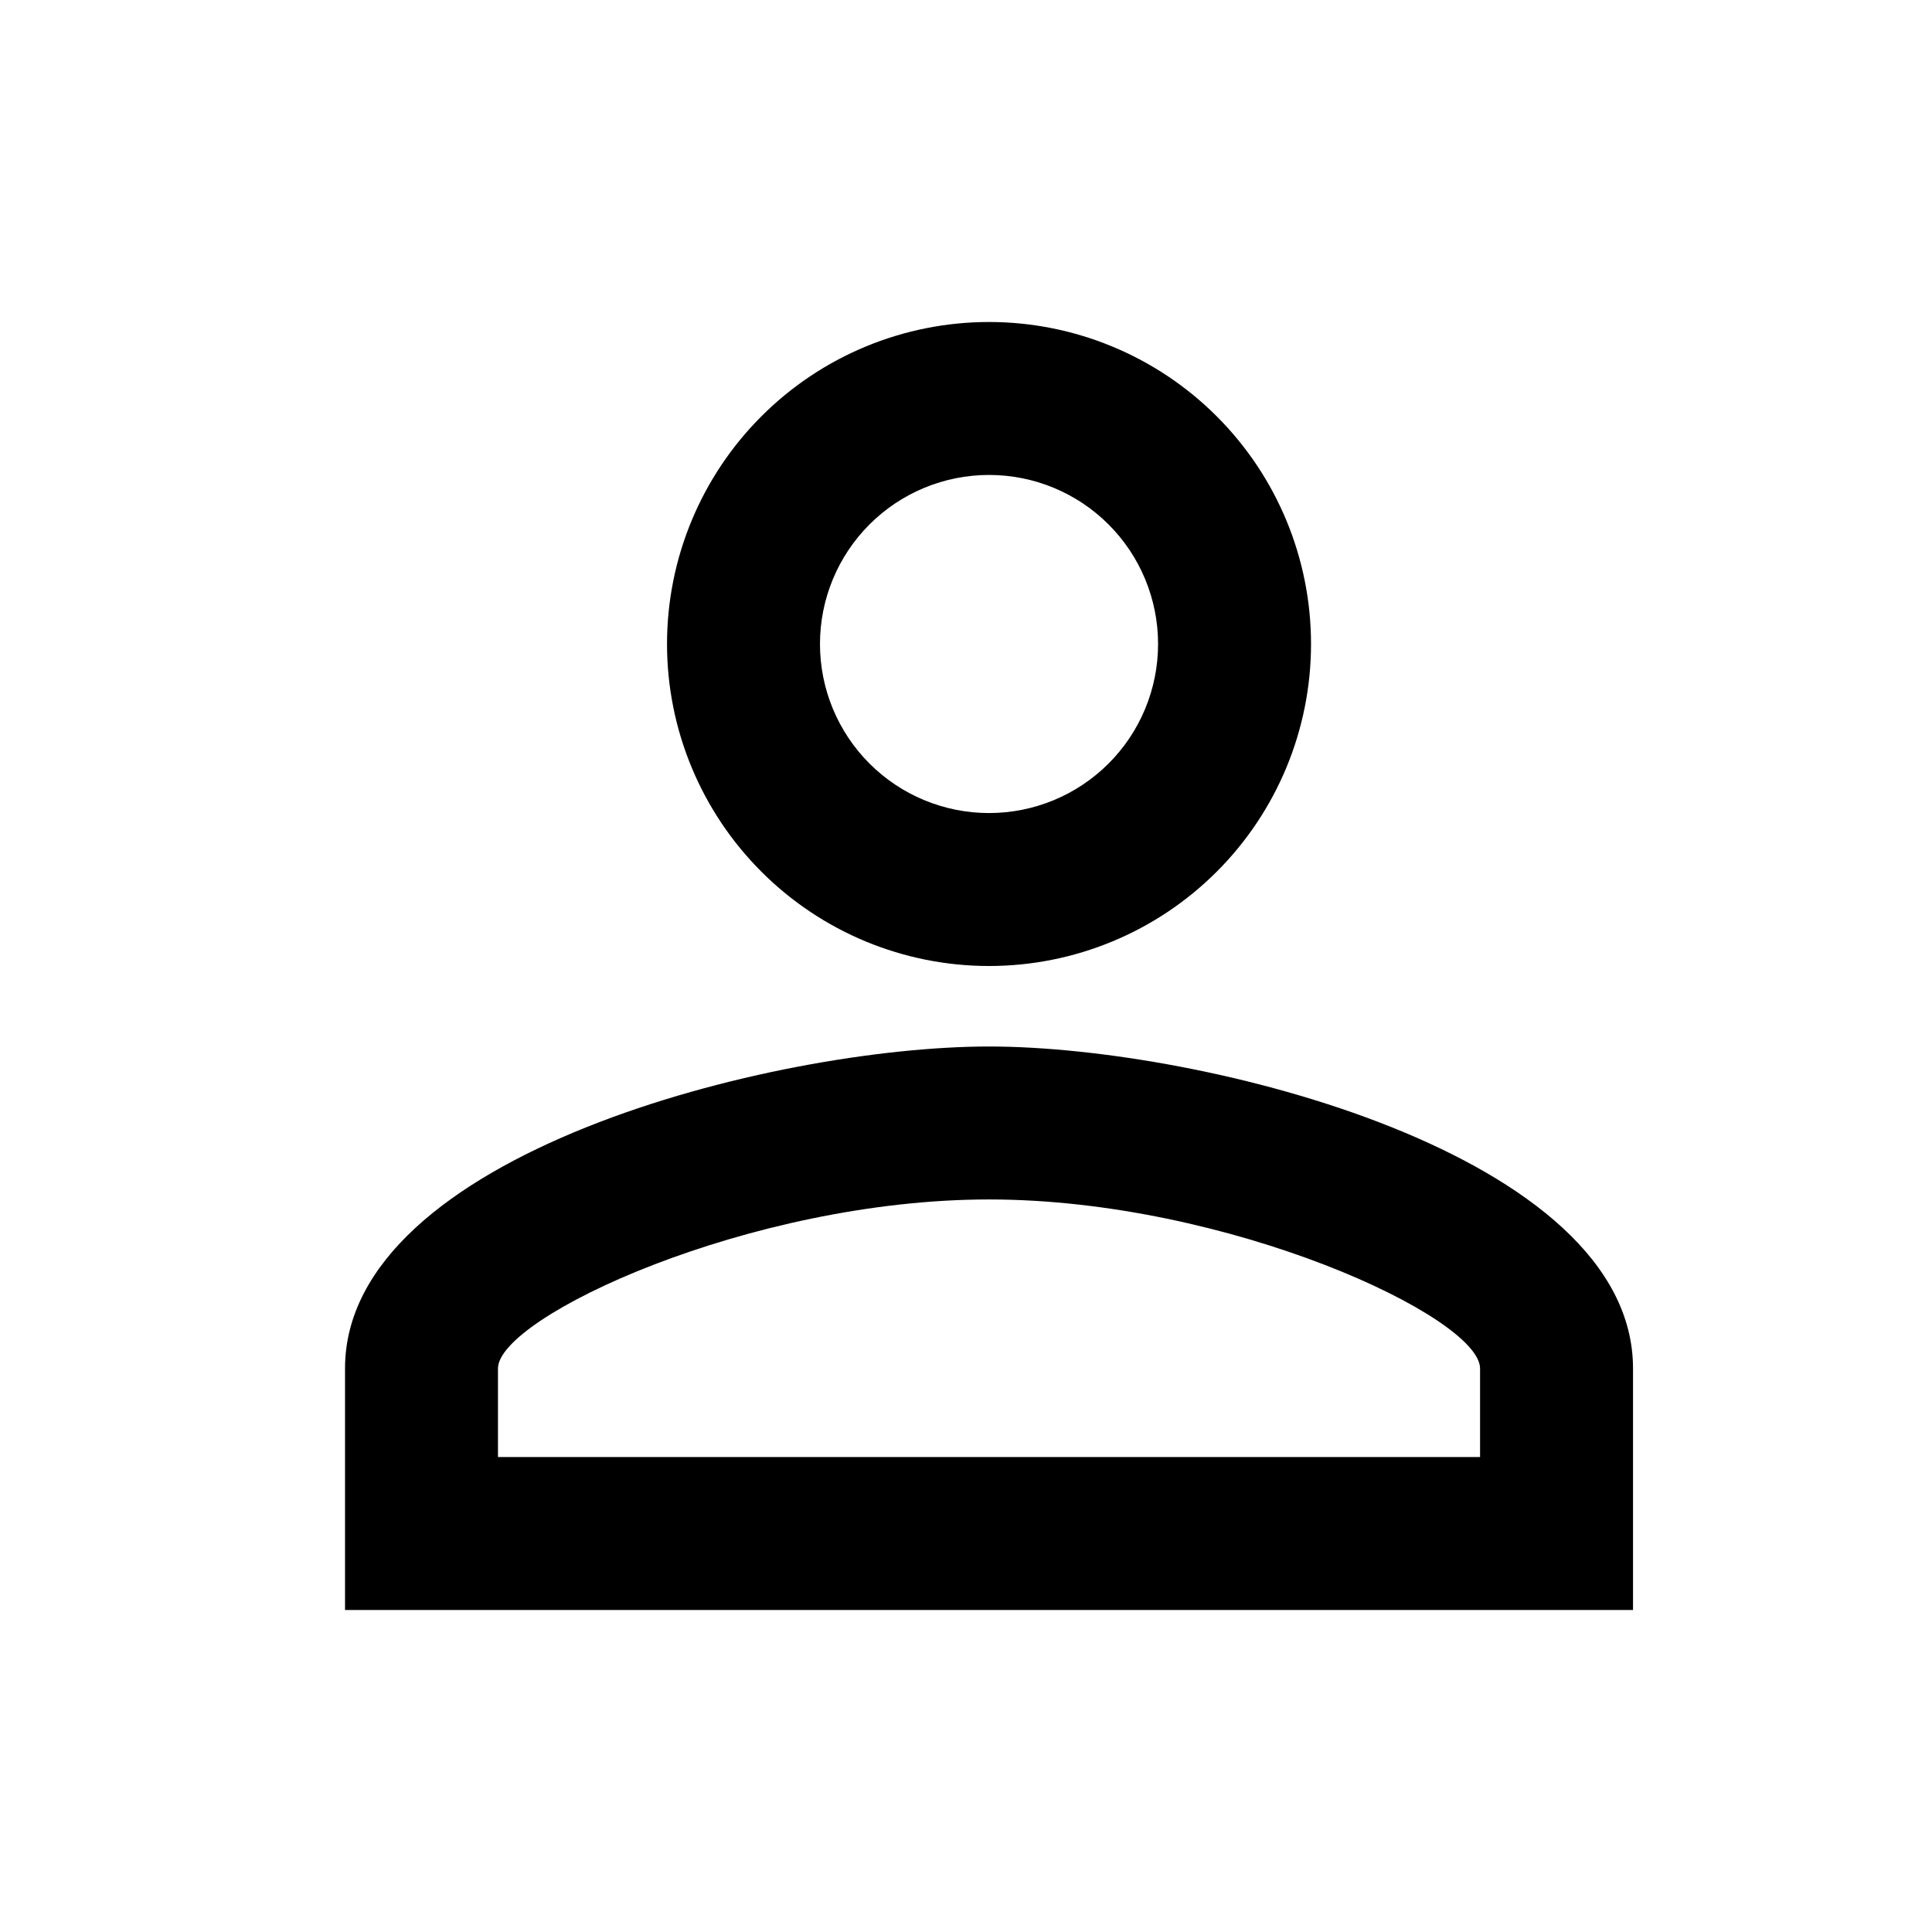 <svg width="24" height="24" viewBox="0 0 24 24" fill="none" xmlns="http://www.w3.org/2000/svg">
<path d="M12.286 13C14.956 13 20.286 14.34 20.286 17V20H4.286V17C4.286 14.34 9.616 13 12.286 13ZM12.286 4C13.347 4 14.364 4.421 15.115 5.172C15.865 5.922 16.286 6.939 16.286 8C16.286 9.061 15.865 10.078 15.115 10.828C14.364 11.579 13.347 12 12.286 12C11.225 12 10.208 11.579 9.458 10.828C8.708 10.078 8.286 9.061 8.286 8C8.286 6.939 8.708 5.922 9.458 5.172C10.208 4.421 11.225 4 12.286 4ZM12.286 14.9C9.316 14.9 6.186 16.36 6.186 17V18.1H18.386V17C18.386 16.36 15.256 14.9 12.286 14.9ZM12.286 5.9C11.729 5.9 11.195 6.121 10.801 6.515C10.407 6.909 10.186 7.443 10.186 8C10.186 8.557 10.407 9.091 10.801 9.485C11.195 9.879 11.729 10.1 12.286 10.1C12.843 10.1 13.377 9.879 13.771 9.485C14.165 9.091 14.386 8.557 14.386 8C14.386 7.443 14.165 6.909 13.771 6.515C13.377 6.121 12.843 5.9 12.286 5.9Z" fill="black"/>
</svg>
